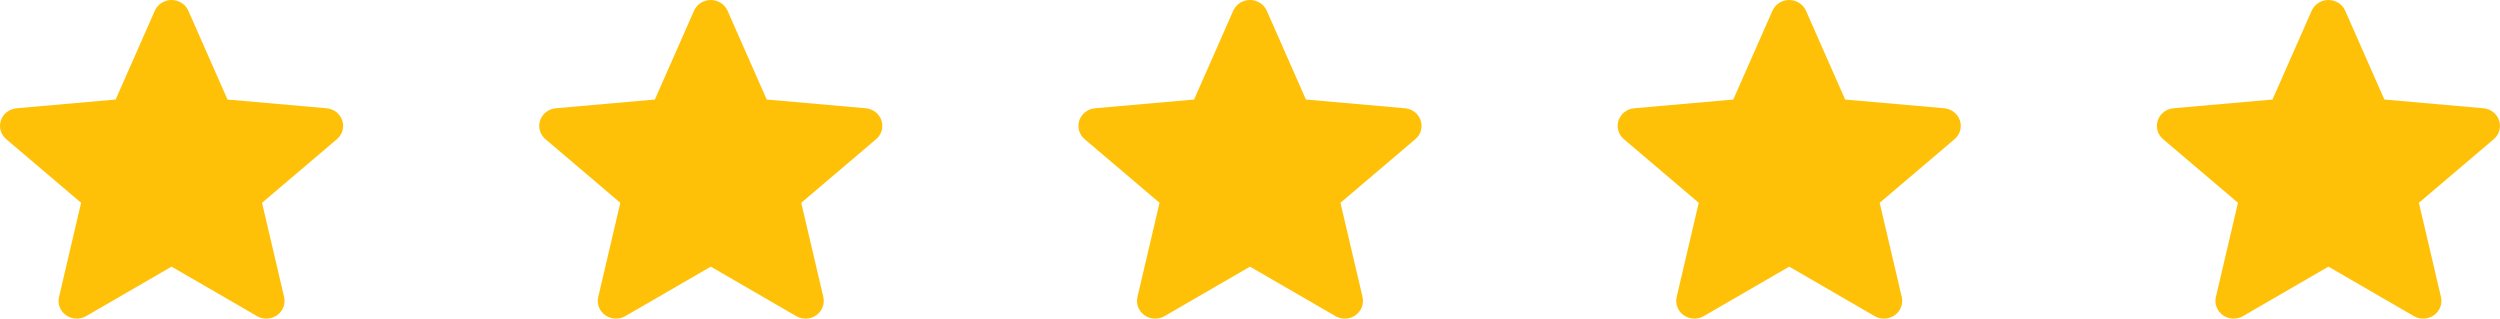 <?xml version="1.0" encoding="UTF-8"?>
<svg width="102px" height="13px" viewBox="0 0 102 13" version="1.1" xmlns="http://www.w3.org/2000/svg" xmlns:xlink="http://www.w3.org/1999/xlink">
    <title>5stars</title>
    <g id="Page-1" stroke="none" stroke-width="1" fill="none" fill-rule="evenodd">
        <g id="Home" transform="translate(-1094, -3014)" fill="#FFC107" fill-rule="nonzero">
            <g id="Path" transform="translate(1094, 3014)">
                <path d="M57.963,4.913 C57.872,4.638 57.62,4.443 57.323,4.417 L53.282,4.061 L51.684,0.437 C51.566,0.172 51.298,0 51,0 C50.702,0 50.434,0.172 50.316,0.438 L48.718,4.061 L44.677,4.417 C44.38,4.443 44.129,4.638 44.037,4.913 C43.944,5.187 44.03,5.489 44.254,5.678 L47.309,8.274 L46.408,12.118 C46.342,12.401 46.455,12.693 46.697,12.863 C46.827,12.954 46.98,13 47.133,13 C47.265,13 47.397,12.965 47.515,12.897 L51,10.879 L54.484,12.897 C54.739,13.046 55.061,13.032 55.302,12.863 C55.544,12.693 55.657,12.4 55.592,12.118 L54.691,8.274 L57.745,5.679 C57.97,5.489 58.056,5.188 57.963,4.913 Z"></path>
                <path d="M79.963,4.913 C79.872,4.638 79.62,4.443 79.323,4.417 L75.282,4.061 L73.684,0.437 C73.566,0.172 73.298,0 73,0 C72.702,0 72.434,0.172 72.316,0.438 L70.718,4.061 L66.677,4.417 C66.38,4.443 66.129,4.638 66.037,4.913 C65.944,5.187 66.03,5.489 66.254,5.678 L69.309,8.274 L68.408,12.118 C68.342,12.401 68.455,12.693 68.697,12.863 C68.827,12.954 68.98,13 69.133,13 C69.265,13 69.397,12.965 69.515,12.897 L73,10.879 L76.484,12.897 C76.739,13.046 77.061,13.032 77.302,12.863 C77.544,12.693 77.657,12.4 77.592,12.118 L76.691,8.274 L79.745,5.679 C79.97,5.489 80.056,5.188 79.963,4.913 Z"></path>
                <path d="M101.963,4.913 C101.872,4.638 101.62,4.443 101.323,4.417 L97.282,4.061 L95.684,0.437 C95.566,0.172 95.298,0 95,0 C94.702,0 94.434,0.172 94.316,0.438 L92.718,4.061 L88.677,4.417 C88.38,4.443 88.129,4.638 88.037,4.913 C87.944,5.187 88.03,5.489 88.254,5.678 L91.309,8.274 L90.408,12.118 C90.342,12.401 90.455,12.693 90.697,12.863 C90.827,12.954 90.98,13 91.133,13 C91.265,13 91.397,12.965 91.515,12.897 L95,10.879 L98.484,12.897 C98.739,13.046 99.061,13.032 99.302,12.863 C99.544,12.693 99.657,12.4 99.592,12.118 L98.691,8.274 L101.745,5.679 C101.97,5.489 102.056,5.188 101.963,4.913 Z"></path>
                <path d="M13.963,4.913 C13.872,4.638 13.62,4.443 13.323,4.417 L9.282,4.061 L7.684,0.437 C7.566,0.172 7.298,0 7,0 C6.702,0 6.434,0.172 6.316,0.438 L4.718,4.061 L0.677,4.417 C0.38,4.443 0.129,4.638 0.037,4.913 C-0.056,5.187 0.03,5.489 0.254,5.678 L3.309,8.274 L2.408,12.118 C2.342,12.401 2.455,12.693 2.697,12.863 C2.827,12.954 2.98,13 3.133,13 C3.265,13 3.397,12.965 3.515,12.897 L7,10.879 L10.484,12.897 C10.739,13.046 11.061,13.032 11.302,12.863 C11.544,12.693 11.657,12.4 11.592,12.118 L10.691,8.274 L13.745,5.679 C13.97,5.489 14.056,5.188 13.963,4.913 Z"></path>
                <path d="M35.963,4.913 C35.872,4.638 35.62,4.443 35.323,4.417 L31.282,4.061 L29.684,0.437 C29.566,0.172 29.298,0 29,0 C28.702,0 28.434,0.172 28.316,0.438 L26.718,4.061 L22.677,4.417 C22.38,4.443 22.129,4.638 22.037,4.913 C21.944,5.187 22.03,5.489 22.254,5.678 L25.309,8.274 L24.408,12.118 C24.342,12.401 24.455,12.693 24.697,12.863 C24.827,12.954 24.98,13 25.133,13 C25.265,13 25.397,12.965 25.515,12.897 L29,10.879 L32.484,12.897 C32.739,13.046 33.061,13.032 33.302,12.863 C33.544,12.693 33.657,12.4 33.592,12.118 L32.691,8.274 L35.745,5.679 C35.97,5.489 36.056,5.188 35.963,4.913 Z"></path>
            </g>
        </g>
    </g>
</svg>